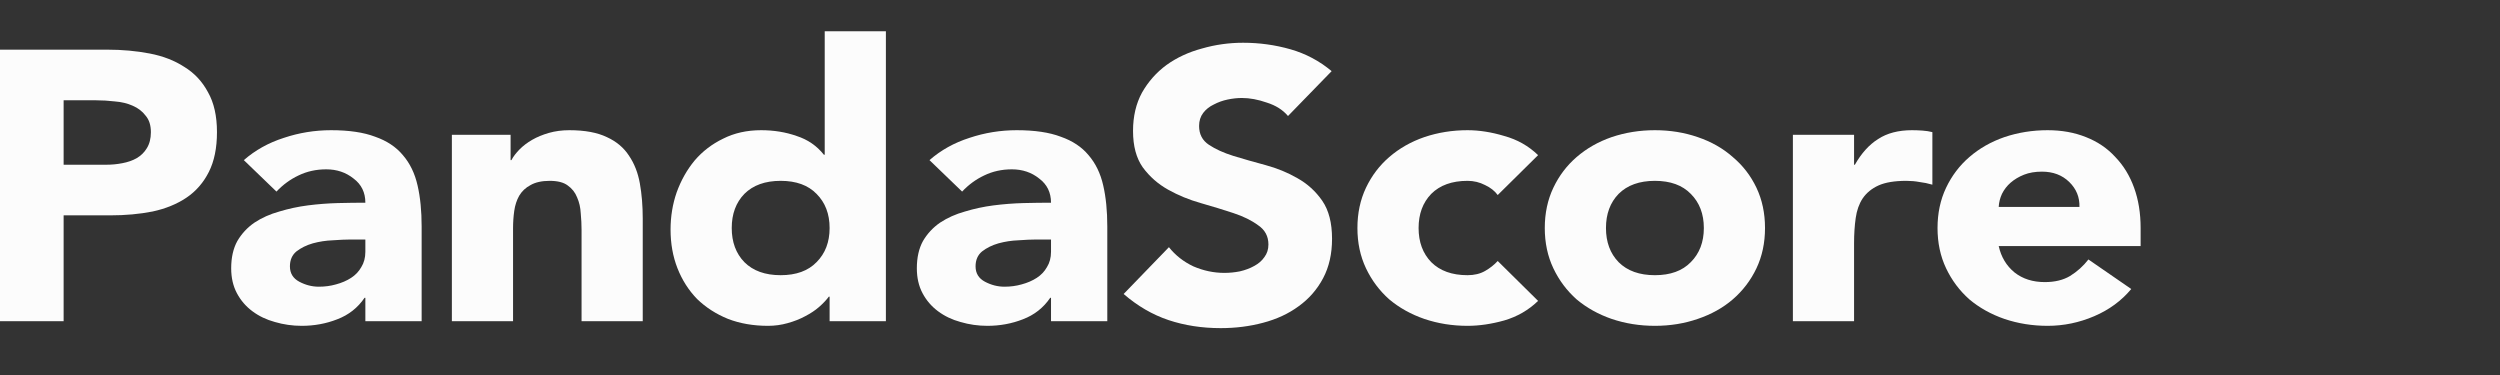 <svg width="160" height="24" viewBox="0 0 160 24" fill="none" xmlns="http://www.w3.org/2000/svg">
<rect x="0" y="0" width="160" height="24" fill="#333333" stroke="none"/>
<path d="M0 3.178H6.865C7.822 3.178 8.726 3.26 9.579 3.424C10.432 3.587 11.171 3.874 11.798 4.283C12.441 4.676 12.946 5.216 13.312 5.903C13.694 6.574 13.886 7.425 13.886 8.456C13.886 9.471 13.712 10.322 13.364 11.009C13.016 11.696 12.537 12.245 11.928 12.654C11.319 13.063 10.597 13.357 9.762 13.537C8.927 13.701 8.022 13.783 7.047 13.783H4.072V20.558H0V3.178ZM4.072 10.543H6.786C7.152 10.543 7.5 10.51 7.83 10.444C8.178 10.379 8.483 10.273 8.744 10.125C9.022 9.962 9.24 9.749 9.396 9.487C9.57 9.209 9.657 8.865 9.657 8.456C9.657 8.014 9.544 7.662 9.318 7.401C9.109 7.122 8.831 6.91 8.483 6.762C8.152 6.615 7.778 6.525 7.36 6.492C6.943 6.443 6.543 6.419 6.16 6.419H4.072V10.543Z" fill="#FCFCFC"/>
<path d="M23.383 19.061H23.331C22.896 19.699 22.313 20.157 21.582 20.435C20.869 20.714 20.112 20.853 19.312 20.853C18.72 20.853 18.146 20.771 17.589 20.607C17.05 20.46 16.571 20.231 16.154 19.92C15.736 19.609 15.405 19.224 15.162 18.766C14.918 18.308 14.796 17.776 14.796 17.171C14.796 16.483 14.927 15.902 15.188 15.428C15.466 14.953 15.832 14.56 16.284 14.249C16.754 13.938 17.285 13.701 17.876 13.537C18.468 13.357 19.077 13.226 19.703 13.145C20.347 13.063 20.982 13.014 21.609 12.997C22.252 12.981 22.844 12.973 23.383 12.973C23.383 12.318 23.131 11.803 22.627 11.426C22.139 11.034 21.556 10.837 20.878 10.837C20.234 10.837 19.642 10.968 19.103 11.23C18.581 11.476 18.111 11.819 17.693 12.261L15.605 10.248C16.336 9.61 17.189 9.135 18.163 8.824C19.138 8.497 20.147 8.333 21.191 8.333C22.339 8.333 23.279 8.472 24.01 8.751C24.758 9.012 25.35 9.405 25.785 9.929C26.237 10.453 26.55 11.099 26.724 11.868C26.898 12.621 26.985 13.497 26.985 14.495V20.558H23.383V19.061ZM22.418 15.329C22.122 15.329 21.748 15.346 21.295 15.379C20.86 15.395 20.434 15.46 20.016 15.575C19.616 15.69 19.268 15.861 18.972 16.09C18.694 16.32 18.555 16.639 18.555 17.048C18.555 17.49 18.755 17.817 19.155 18.03C19.555 18.242 19.973 18.349 20.408 18.349C20.791 18.349 21.156 18.3 21.504 18.201C21.87 18.103 22.192 17.964 22.47 17.784C22.748 17.604 22.966 17.375 23.122 17.097C23.296 16.819 23.383 16.491 23.383 16.115V15.329H22.418Z" fill="#FCFCFC"/>
<path d="M28.92 8.628H32.678V10.248H32.73C32.852 10.019 33.026 9.79 33.252 9.561C33.479 9.332 33.748 9.127 34.062 8.947C34.375 8.767 34.731 8.62 35.132 8.505C35.532 8.391 35.967 8.333 36.437 8.333C37.429 8.333 38.229 8.481 38.838 8.775C39.447 9.053 39.917 9.446 40.248 9.953C40.596 10.461 40.83 11.058 40.952 11.745C41.074 12.433 41.135 13.177 41.135 13.979V20.558H37.22V14.716C37.22 14.372 37.202 14.02 37.168 13.66C37.15 13.284 37.072 12.94 36.933 12.629C36.811 12.318 36.611 12.065 36.332 11.868C36.071 11.672 35.688 11.574 35.184 11.574C34.679 11.574 34.27 11.664 33.957 11.844C33.644 12.007 33.4 12.236 33.226 12.531C33.07 12.809 32.965 13.128 32.913 13.488C32.861 13.848 32.835 14.225 32.835 14.618V20.558H28.92V8.628Z" fill="#FCFCFC"/>
<path d="M56.697 20.558H53.095V18.987H53.043C52.886 19.2 52.677 19.421 52.416 19.65C52.173 19.863 51.877 20.059 51.529 20.239C51.198 20.419 50.824 20.566 50.407 20.681C50.006 20.795 49.589 20.853 49.154 20.853C48.214 20.853 47.361 20.705 46.596 20.411C45.83 20.1 45.169 19.674 44.612 19.134C44.073 18.578 43.655 17.923 43.359 17.171C43.063 16.418 42.916 15.591 42.916 14.691C42.916 13.857 43.046 13.063 43.307 12.31C43.586 11.541 43.968 10.862 44.456 10.273C44.96 9.683 45.569 9.217 46.283 8.873C46.996 8.513 47.805 8.333 48.71 8.333C49.528 8.333 50.285 8.456 50.981 8.702C51.694 8.931 52.277 9.332 52.73 9.904H52.782V2H56.697V20.558ZM53.095 14.593C53.095 13.693 52.816 12.965 52.26 12.408C51.72 11.852 50.955 11.574 49.963 11.574C48.971 11.574 48.197 11.852 47.64 12.408C47.1 12.965 46.831 13.693 46.831 14.593C46.831 15.493 47.1 16.221 47.64 16.778C48.197 17.334 48.971 17.612 49.963 17.612C50.955 17.612 51.72 17.334 52.26 16.778C52.816 16.221 53.095 15.493 53.095 14.593Z" fill="#FCFCFC"/>
<path d="M67.265 19.061H67.213C66.778 19.699 66.195 20.157 65.464 20.435C64.75 20.714 63.993 20.853 63.193 20.853C62.601 20.853 62.027 20.771 61.47 20.607C60.931 20.46 60.452 20.231 60.035 19.92C59.617 19.609 59.286 19.224 59.043 18.766C58.799 18.308 58.678 17.776 58.678 17.171C58.678 16.483 58.808 15.902 59.069 15.428C59.347 14.953 59.713 14.56 60.165 14.249C60.635 13.938 61.166 13.701 61.757 13.537C62.349 13.357 62.958 13.226 63.584 13.145C64.228 13.063 64.863 13.014 65.49 12.997C66.134 12.981 66.725 12.973 67.265 12.973C67.265 12.318 67.012 11.803 66.508 11.426C66.02 11.034 65.438 10.837 64.759 10.837C64.115 10.837 63.523 10.968 62.984 11.23C62.462 11.476 61.992 11.819 61.575 12.261L59.487 10.248C60.217 9.61 61.07 9.135 62.044 8.824C63.019 8.497 64.028 8.333 65.072 8.333C66.221 8.333 67.16 8.472 67.891 8.751C68.639 9.012 69.231 9.405 69.666 9.929C70.118 10.453 70.432 11.099 70.606 11.868C70.78 12.621 70.867 13.497 70.867 14.495V20.558H67.265V19.061ZM66.299 15.329C66.003 15.329 65.629 15.346 65.177 15.379C64.742 15.395 64.315 15.46 63.898 15.575C63.497 15.69 63.149 15.861 62.854 16.09C62.575 16.32 62.436 16.639 62.436 17.048C62.436 17.49 62.636 17.817 63.036 18.03C63.437 18.242 63.854 18.349 64.289 18.349C64.672 18.349 65.037 18.3 65.385 18.201C65.751 18.103 66.073 17.964 66.351 17.784C66.63 17.604 66.847 17.375 67.004 17.097C67.178 16.819 67.265 16.491 67.265 16.115V15.329H66.299Z" fill="#FCFCFC"/>
<path d="M82.432 7.425C82.102 7.032 81.649 6.746 81.075 6.566C80.518 6.37 79.987 6.271 79.483 6.271C79.187 6.271 78.882 6.304 78.569 6.37C78.256 6.435 77.96 6.541 77.682 6.689C77.403 6.82 77.177 7 77.003 7.229C76.829 7.458 76.742 7.736 76.742 8.063C76.742 8.587 76.951 8.988 77.369 9.266C77.786 9.544 78.308 9.782 78.935 9.978C79.579 10.174 80.266 10.371 80.997 10.567C81.728 10.764 82.406 11.042 83.032 11.402C83.676 11.762 84.207 12.245 84.625 12.85C85.042 13.456 85.251 14.266 85.251 15.28C85.251 16.246 85.06 17.089 84.677 17.809C84.294 18.529 83.772 19.126 83.111 19.601C82.467 20.075 81.71 20.427 80.84 20.656C79.987 20.885 79.083 21 78.126 21C76.925 21 75.811 20.828 74.785 20.485C73.758 20.141 72.801 19.584 71.913 18.815L74.811 15.82C75.228 16.344 75.75 16.753 76.377 17.048C77.021 17.326 77.682 17.465 78.361 17.465C78.691 17.465 79.022 17.432 79.352 17.367C79.7 17.285 80.005 17.171 80.266 17.023C80.544 16.876 80.762 16.688 80.918 16.459C81.092 16.23 81.179 15.96 81.179 15.649C81.179 15.125 80.962 14.716 80.527 14.421C80.109 14.11 79.579 13.848 78.935 13.636C78.291 13.423 77.595 13.21 76.847 12.997C76.098 12.785 75.402 12.498 74.758 12.138C74.115 11.778 73.575 11.304 73.14 10.714C72.723 10.125 72.514 9.348 72.514 8.382C72.514 7.45 72.705 6.631 73.088 5.928C73.488 5.224 74.01 4.635 74.654 4.16C75.315 3.686 76.072 3.334 76.925 3.105C77.778 2.859 78.656 2.736 79.561 2.736C80.605 2.736 81.614 2.876 82.589 3.154C83.563 3.432 84.442 3.898 85.225 4.553L82.432 7.425Z" fill="#FCFCFC"/>
<path d="M95.854 12.482C95.662 12.22 95.393 12.007 95.045 11.844C94.697 11.664 94.323 11.574 93.922 11.574C92.93 11.574 92.156 11.852 91.599 12.408C91.06 12.965 90.79 13.693 90.79 14.593C90.79 15.493 91.06 16.221 91.599 16.778C92.156 17.334 92.93 17.612 93.922 17.612C94.357 17.612 94.731 17.522 95.045 17.342C95.358 17.162 95.628 16.95 95.854 16.704L98.438 19.257C97.829 19.846 97.107 20.264 96.271 20.509C95.454 20.738 94.671 20.853 93.922 20.853C92.948 20.853 92.026 20.705 91.156 20.411C90.303 20.116 89.555 19.699 88.911 19.159C88.284 18.602 87.789 17.94 87.423 17.171C87.058 16.401 86.875 15.542 86.875 14.593C86.875 13.644 87.058 12.785 87.423 12.015C87.789 11.246 88.284 10.592 88.911 10.052C89.555 9.495 90.303 9.07 91.156 8.775C92.026 8.481 92.948 8.333 93.922 8.333C94.671 8.333 95.454 8.456 96.271 8.702C97.107 8.931 97.829 9.34 98.438 9.929L95.854 12.482Z" fill="#FCFCFC"/>
<path d="M98.866 14.593C98.866 13.644 99.049 12.785 99.415 12.015C99.78 11.246 100.276 10.592 100.902 10.052C101.546 9.495 102.294 9.07 103.147 8.775C104.017 8.481 104.939 8.333 105.914 8.333C106.888 8.333 107.802 8.481 108.654 8.775C109.524 9.07 110.273 9.495 110.899 10.052C111.543 10.592 112.047 11.246 112.413 12.015C112.778 12.785 112.961 13.644 112.961 14.593C112.961 15.542 112.778 16.401 112.413 17.171C112.047 17.94 111.543 18.602 110.899 19.159C110.273 19.699 109.524 20.116 108.654 20.411C107.802 20.705 106.888 20.853 105.914 20.853C104.939 20.853 104.017 20.705 103.147 20.411C102.294 20.116 101.546 19.699 100.902 19.159C100.276 18.602 99.78 17.94 99.415 17.171C99.049 16.401 98.866 15.542 98.866 14.593ZM102.782 14.593C102.782 15.493 103.051 16.221 103.591 16.778C104.148 17.334 104.922 17.612 105.914 17.612C106.906 17.612 107.671 17.334 108.211 16.778C108.767 16.221 109.046 15.493 109.046 14.593C109.046 13.693 108.767 12.965 108.211 12.408C107.671 11.852 106.906 11.574 105.914 11.574C104.922 11.574 104.148 11.852 103.591 12.408C103.051 12.965 102.782 13.693 102.782 14.593Z" fill="#FCFCFC"/>
<path d="M114.745 8.628H118.66V10.543H118.712C119.13 9.806 119.626 9.258 120.2 8.898C120.774 8.522 121.496 8.333 122.367 8.333C122.593 8.333 122.819 8.342 123.045 8.358C123.271 8.374 123.48 8.407 123.672 8.456V11.819C123.393 11.737 123.115 11.68 122.836 11.647C122.575 11.598 122.297 11.574 122.001 11.574C121.253 11.574 120.661 11.672 120.226 11.868C119.791 12.065 119.452 12.343 119.208 12.703C118.982 13.046 118.834 13.464 118.765 13.955C118.695 14.446 118.66 14.986 118.66 15.575V20.558H114.745V8.628Z" fill="#FCFCFC"/>
<path d="M136.4 18.496C135.773 19.249 134.982 19.83 134.024 20.239C133.067 20.648 132.076 20.853 131.049 20.853C130.075 20.853 129.152 20.705 128.282 20.411C127.43 20.116 126.681 19.699 126.038 19.159C125.411 18.602 124.915 17.94 124.55 17.171C124.184 16.401 124.002 15.542 124.002 14.593C124.002 13.644 124.184 12.785 124.55 12.015C124.915 11.246 125.411 10.592 126.038 10.052C126.681 9.495 127.43 9.07 128.282 8.775C129.152 8.481 130.075 8.333 131.049 8.333C131.954 8.333 132.772 8.481 133.502 8.775C134.251 9.07 134.877 9.495 135.382 10.052C135.904 10.592 136.304 11.246 136.582 12.015C136.861 12.785 137 13.644 137 14.593V15.747H127.917C128.073 16.451 128.413 17.015 128.935 17.441C129.457 17.85 130.101 18.054 130.866 18.054C131.51 18.054 132.05 17.923 132.485 17.662C132.937 17.383 133.328 17.031 133.659 16.606L136.4 18.496ZM133.085 13.243C133.102 12.621 132.885 12.089 132.432 11.647C131.98 11.205 131.397 10.985 130.684 10.985C130.249 10.985 129.866 11.05 129.535 11.181C129.204 11.312 128.917 11.484 128.674 11.696C128.448 11.893 128.265 12.13 128.126 12.408C128.004 12.67 127.934 12.948 127.917 13.243H133.085Z" fill="#FCFCFC"/>
</svg>
